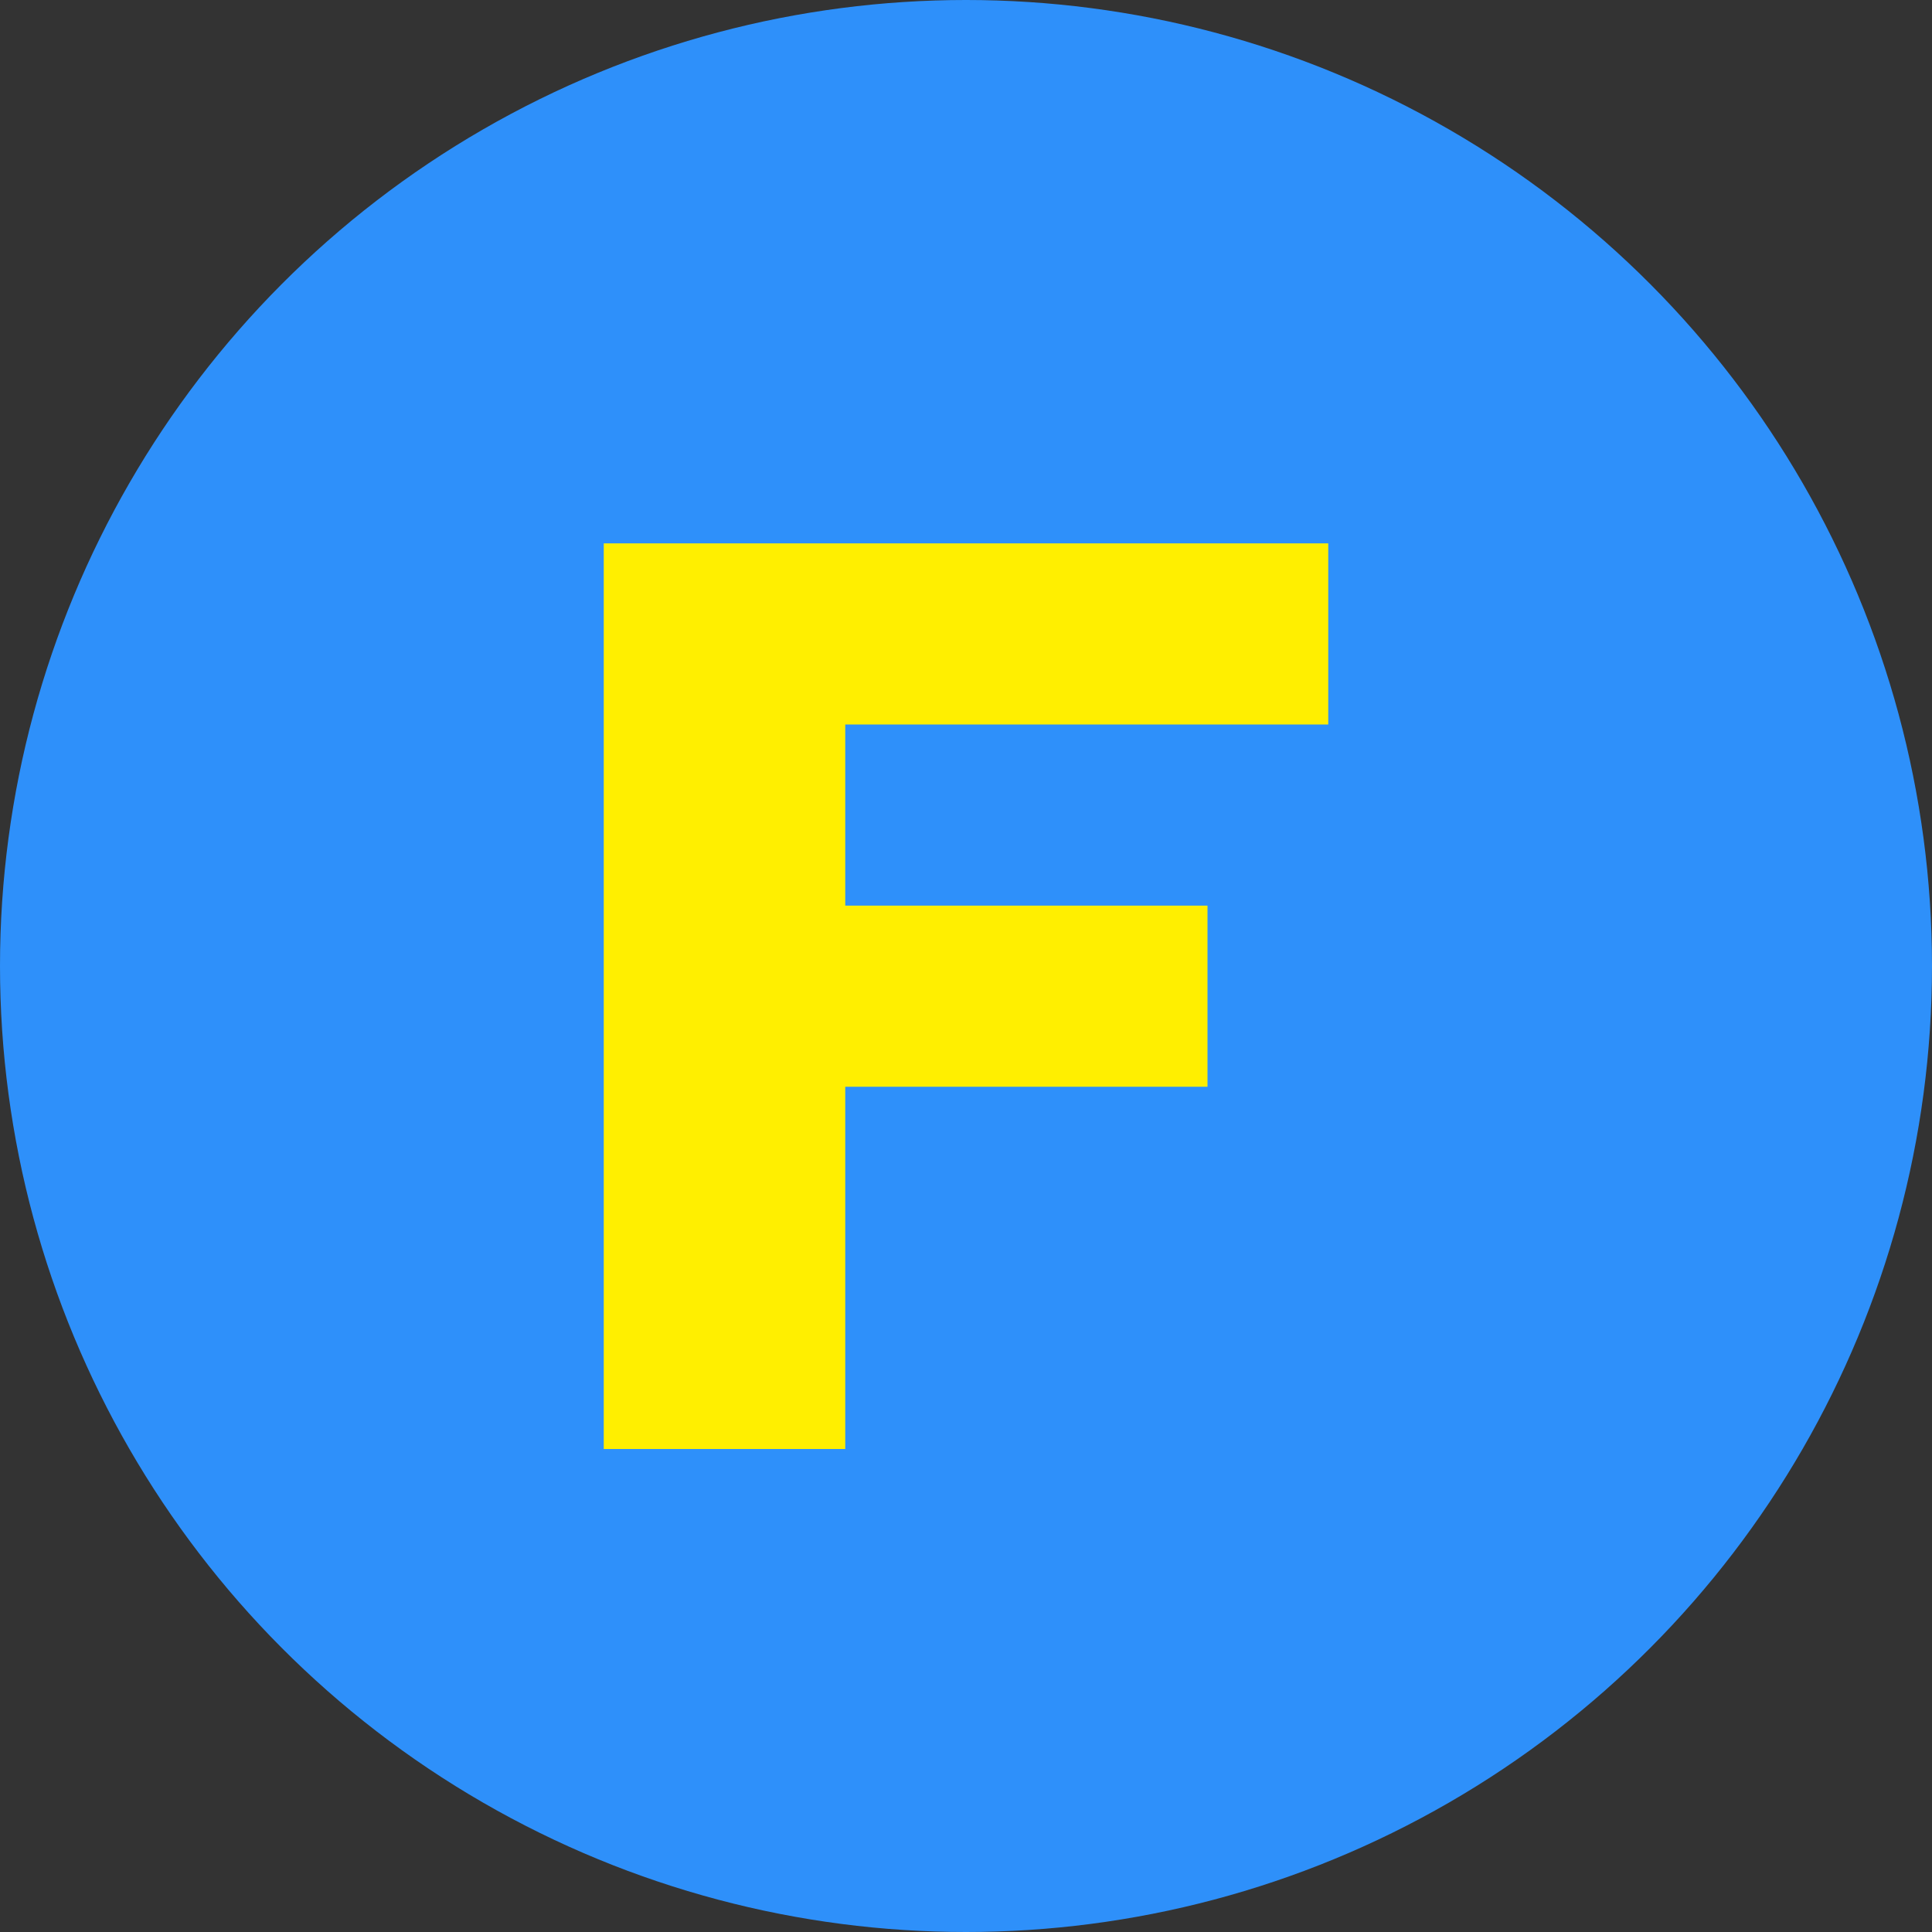 <svg xmlns="http://www.w3.org/2000/svg" width="32" height="32" viewBox="0 0 32 32">
  <rect x="0" y="0" width="32" height="32" fill="#333333" stroke="none"/>
  <style>
    @media (prefers-color-scheme: dark) {
      circle {
        fill: #2E90FA;
      }
      path {
        fill: #FFEF00;
      }
    }
    @media (prefers-color-scheme: light) {
      circle {
        fill: #2E90FA;
      }
      path {
        fill: #FFEF00;
      }
    }
  </style>
  <circle cx="16" cy="16" r="16" fill="#2E90FA"/>
  <path d="M10,9h12v3H14v3h6v3h-6v6h-4V9z" fill="#FFEF00"/>
</svg> 